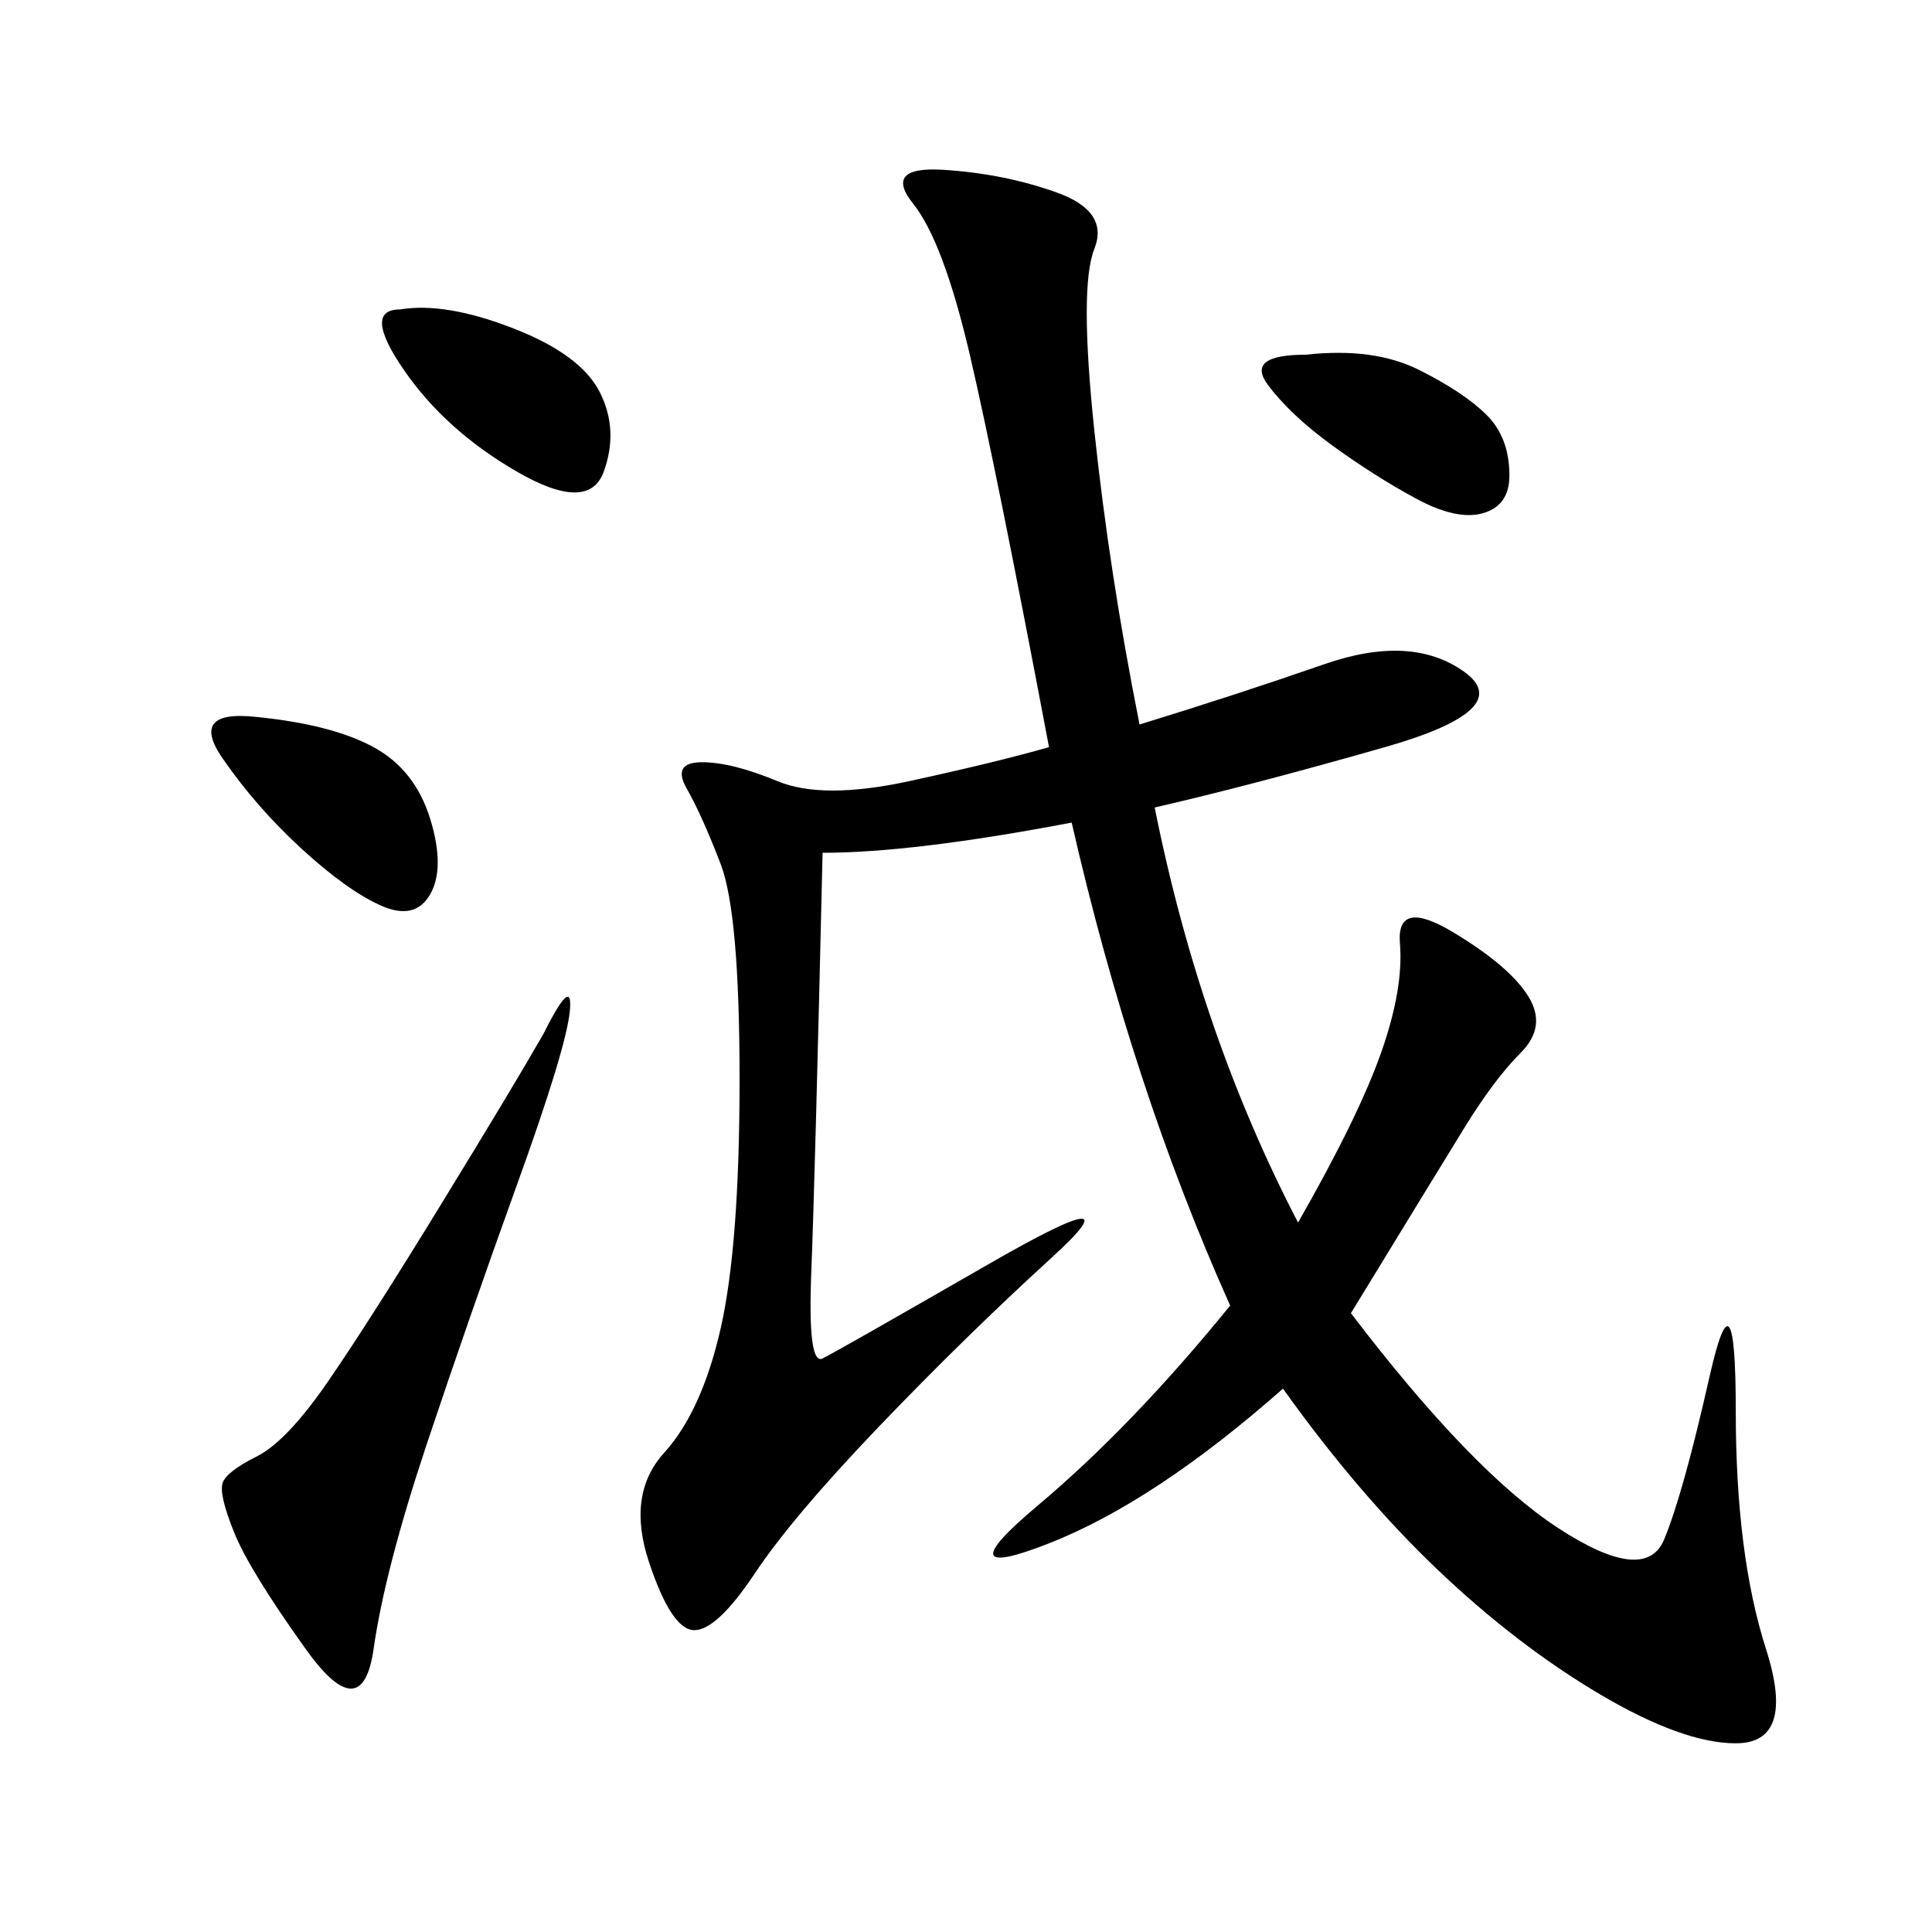 <svg xmlns="http://www.w3.org/2000/svg" xmlns:xlink="http://www.w3.org/1999/xlink" width="300" height="300"><path d="M176.95 112.50Q192.19 107.81 205.66 103.13Q219.14 98.44 227.34 104.30Q235.55 110.16 215.04 116.02Q194.53 121.88 179.30 125.39L179.30 125.39Q186.33 160.55 201.56 189.84L201.56 189.84Q210.94 173.44 214.45 163.48Q217.97 153.52 217.38 146.48Q216.80 139.45 225.59 144.73Q234.38 150 237.30 154.69Q240.23 159.38 236.13 163.48Q232.03 167.58 227.34 175.20Q222.66 182.81 209.77 203.91L209.77 203.91Q228.52 228.52 241.99 237.30Q255.47 246.09 258.40 239.06Q261.33 232.03 265.43 213.87Q269.53 195.70 269.53 219.14L269.53 219.14Q269.53 241.41 274.22 256.05Q278.91 270.70 269.53 270.70L269.53 270.70Q261.33 270.70 248.44 263.09Q235.55 255.47 223.24 243.75Q210.94 232.03 199.22 215.63L199.22 215.63Q179.30 233.20 162.89 239.65Q146.48 246.09 161.13 233.79Q175.78 221.48 191.02 202.73L191.02 202.73Q175.78 168.75 166.41 127.73L166.41 127.73Q141.80 132.42 127.73 132.42L127.73 132.42Q126.56 182.81 125.98 197.46Q125.39 212.11 127.73 210.94Q130.08 209.77 153.52 196.29Q176.95 182.81 163.48 195.12Q150 207.42 136.52 221.48Q123.05 235.55 117.19 244.34Q111.33 253.13 107.81 253.13L107.81 253.13Q104.30 253.13 100.78 242.58Q97.27 232.03 103.13 225.59Q108.98 219.14 111.91 206.25Q114.84 193.36 114.84 167.58L114.84 167.58Q114.84 141.80 111.91 134.18Q108.98 126.56 106.64 122.46Q104.30 118.36 108.98 118.36L108.98 118.36Q113.67 118.36 120.70 121.29Q127.73 124.22 141.21 121.29Q154.69 118.36 162.89 116.02L162.89 116.02Q154.69 72.66 150.59 55.08Q146.48 37.50 141.80 31.64Q137.11 25.78 146.48 26.37Q155.86 26.95 164.06 29.88Q172.27 32.81 169.92 38.67Q167.58 44.53 169.92 66.80Q172.27 89.06 176.95 112.50L176.95 112.50ZM84.38 160.55Q89.06 151.17 88.48 157.03Q87.89 162.89 80.27 183.98Q72.66 205.08 66.21 224.41Q59.77 243.75 58.01 256.05Q56.25 268.36 47.46 256.05Q38.67 243.75 36.33 237.89Q33.98 232.03 34.57 230.27Q35.16 228.52 39.84 226.17Q44.53 223.83 50.98 214.45Q57.42 205.08 68.55 186.91Q79.69 168.75 84.38 160.55L84.38 160.55ZM39.84 111.33Q51.56 112.50 58.01 116.02Q64.45 119.53 66.80 127.15Q69.14 134.77 66.80 138.87Q64.45 142.97 59.18 140.63Q53.91 138.28 46.88 131.84Q39.84 125.39 34.57 117.77Q29.30 110.16 39.84 111.33L39.84 111.33ZM62.11 48.05Q69.14 46.88 79.69 50.98Q90.23 55.08 93.16 60.94Q96.09 66.80 93.75 73.24Q91.41 79.69 80.27 73.24Q69.14 66.80 62.70 57.42Q56.25 48.05 62.11 48.05L62.11 48.05ZM202.73 55.08Q213.28 53.91 220.31 57.42Q227.34 60.94 230.86 64.45Q234.38 67.97 234.38 73.83L234.38 73.83Q234.38 78.52 230.27 79.69Q226.17 80.86 219.73 77.34Q213.28 73.83 206.84 69.14Q200.39 64.45 196.88 59.77Q193.36 55.08 202.73 55.08L202.73 55.08Z"/></svg>